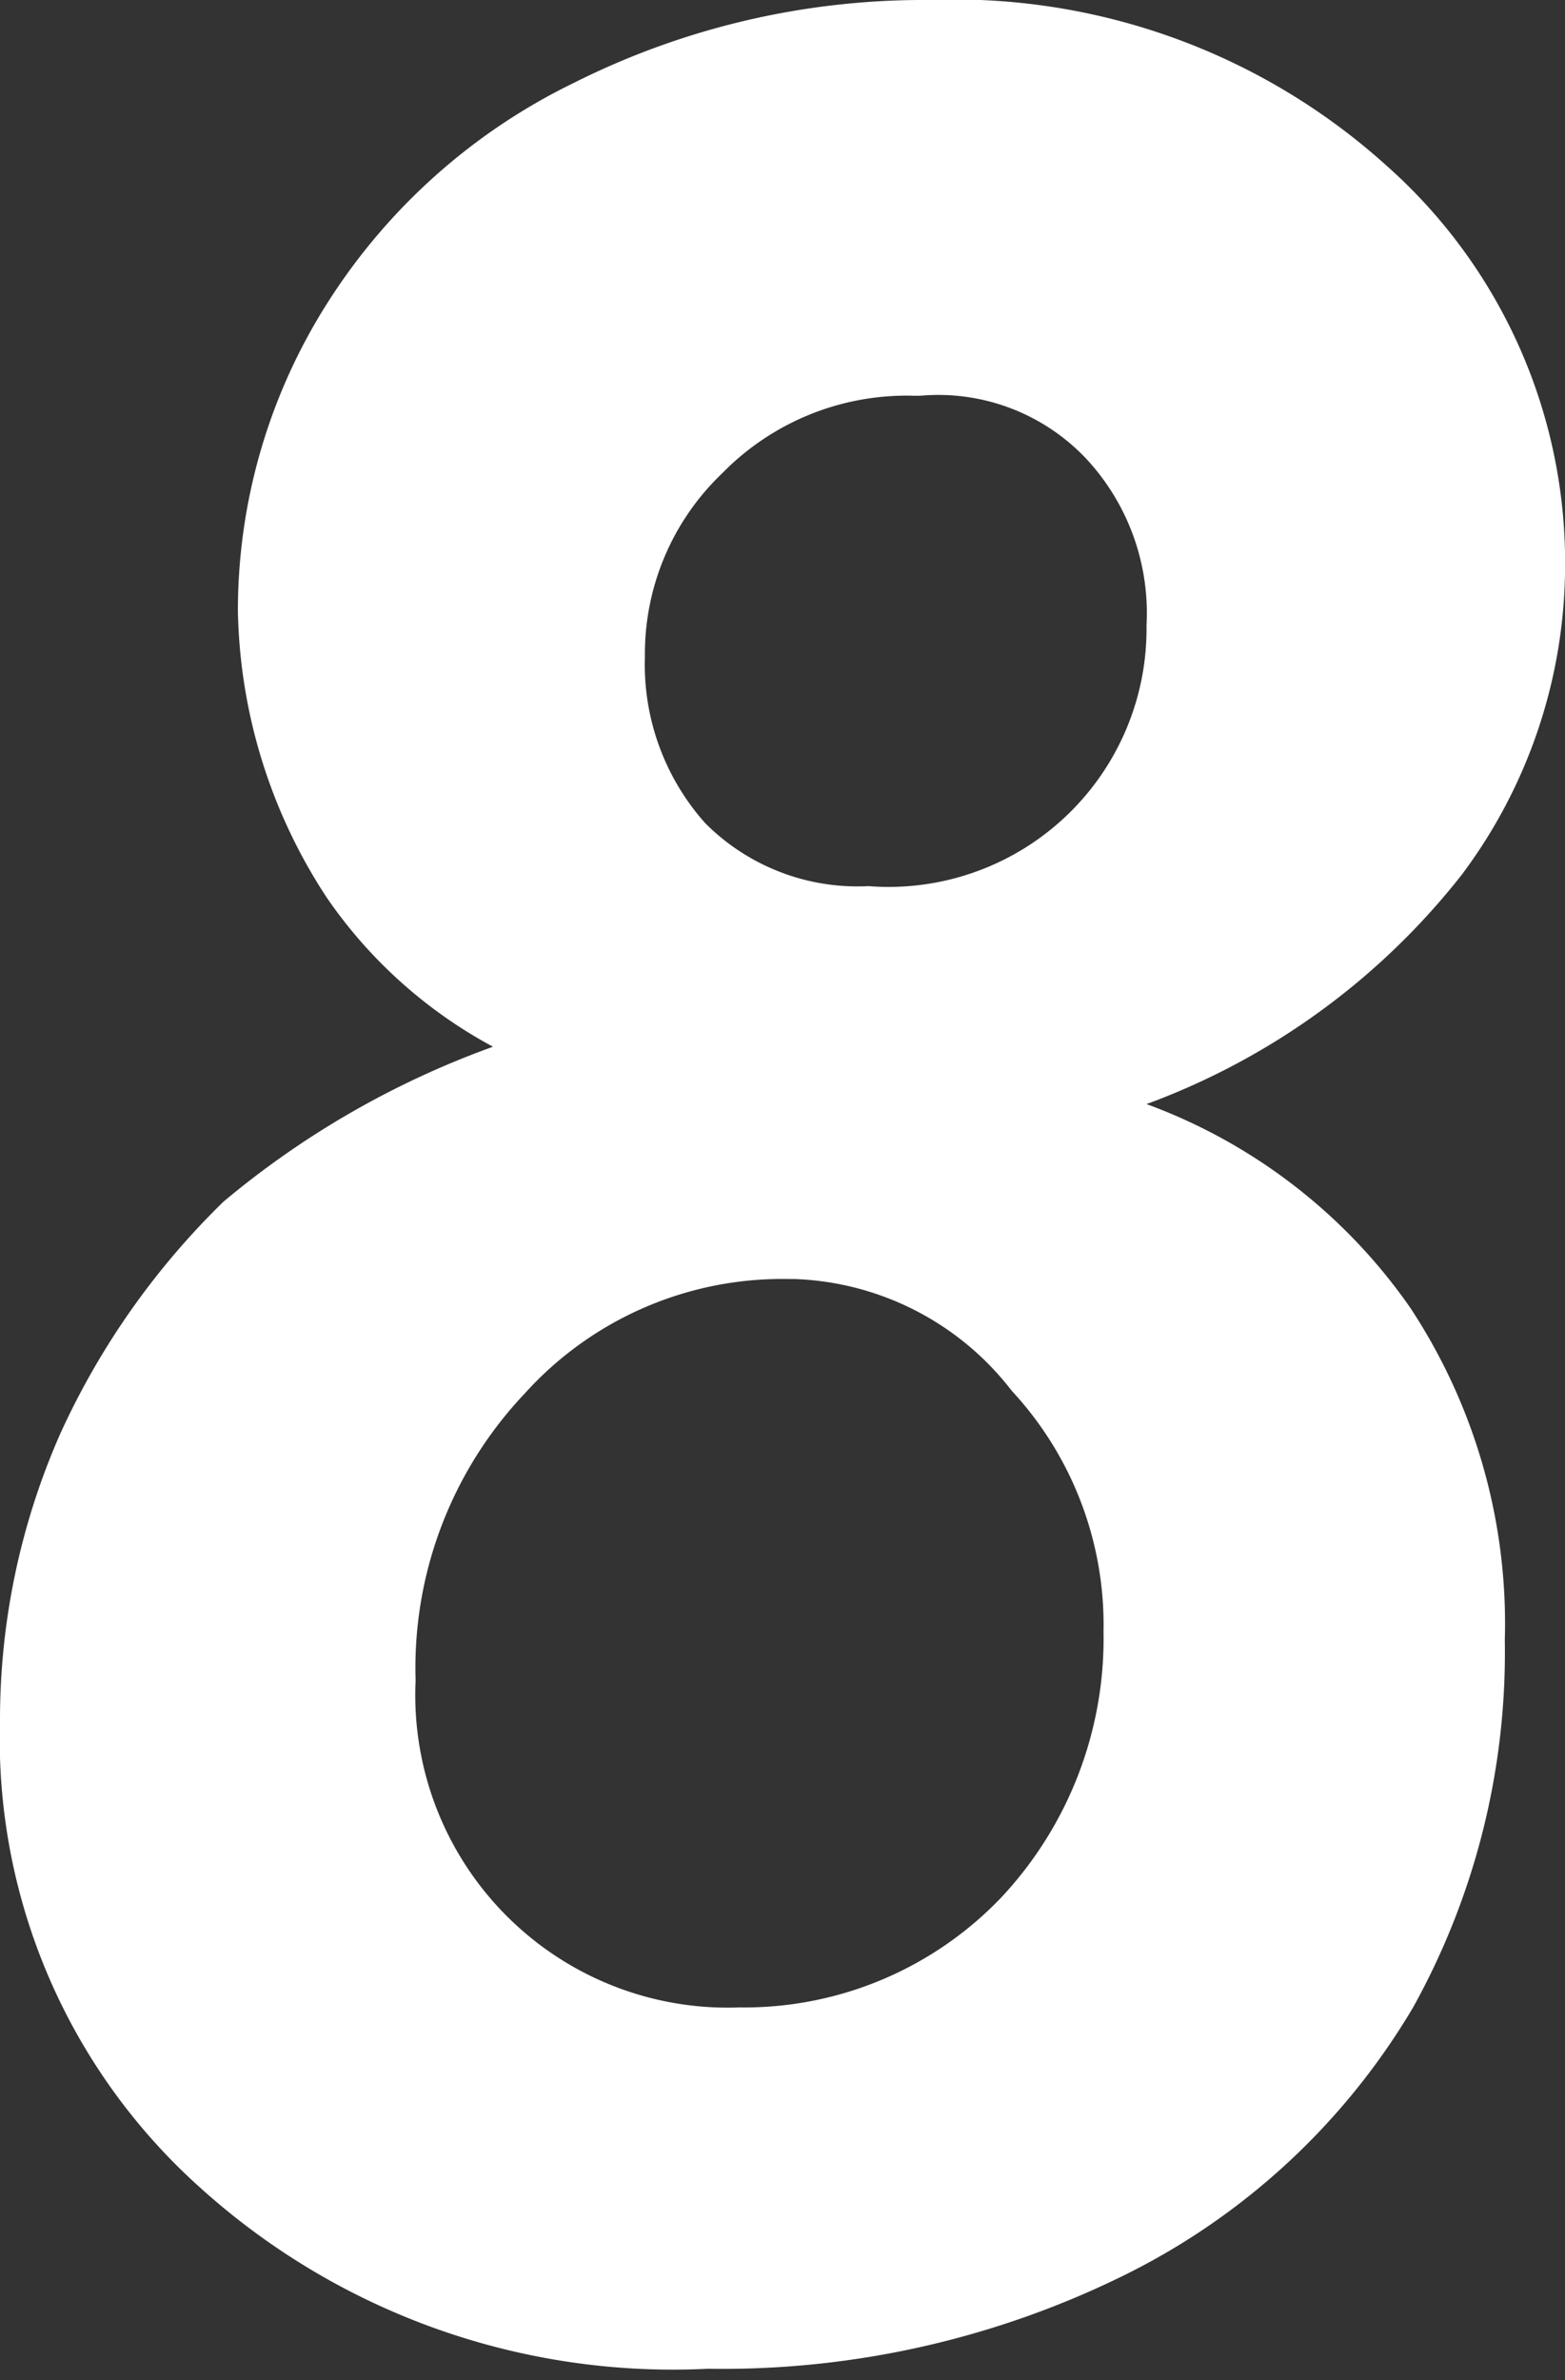 <svg xmlns="http://www.w3.org/2000/svg" width="5.46" height="8.3" viewBox="0 0 5.46 8.3"><rect x="0" y="0" width="5.46" height="8.3" fill="#333333" stroke="none"/><defs><style>.cls-1{fill:#fff;}</style></defs><g id="レイヤー_2" data-name="レイヤー 2"><g id="design"><path class="cls-1" d="M4,3.85a1.93,1.93,0,0,1,.92.71,2,2,0,0,1,.33,1.16A2.55,2.55,0,0,1,4.93,7a2.41,2.41,0,0,1-1,.93,3.17,3.17,0,0,1-1.46.33A2.46,2.46,0,0,1,.7,7.63,2.1,2.1,0,0,1,0,6a2.47,2.47,0,0,1,.21-1,2.68,2.68,0,0,1,.57-.81,3.1,3.1,0,0,1,.94-.54,1.65,1.65,0,0,1-.58-.52,1.88,1.88,0,0,1-.31-1,2,2,0,0,1,.31-1.07A2.11,2.11,0,0,1,2,.29,2.72,2.72,0,0,1,3.24,0a2.25,2.25,0,0,1,1.6.58A1.85,1.85,0,0,1,5.46,2,1.8,1.8,0,0,1,5.1,3.05,2.49,2.49,0,0,1,4,3.85Zm-1.25.61a1.21,1.21,0,0,0-.92.4,1.39,1.39,0,0,0-.38,1A1.09,1.09,0,0,0,2.58,7a1.24,1.24,0,0,0,.91-.38,1.32,1.32,0,0,0,.36-.93,1.2,1.2,0,0,0-.32-.84A1,1,0,0,0,2.77,4.46Zm.44-3.08a.9.9,0,0,0-.67.27.87.87,0,0,0-.27.64.83.83,0,0,0,.21.58.75.75,0,0,0,.57.22A.9.9,0,0,0,4,2.18a.79.79,0,0,0-.21-.58A.71.71,0,0,0,3.21,1.38Z"/></g></g></svg>